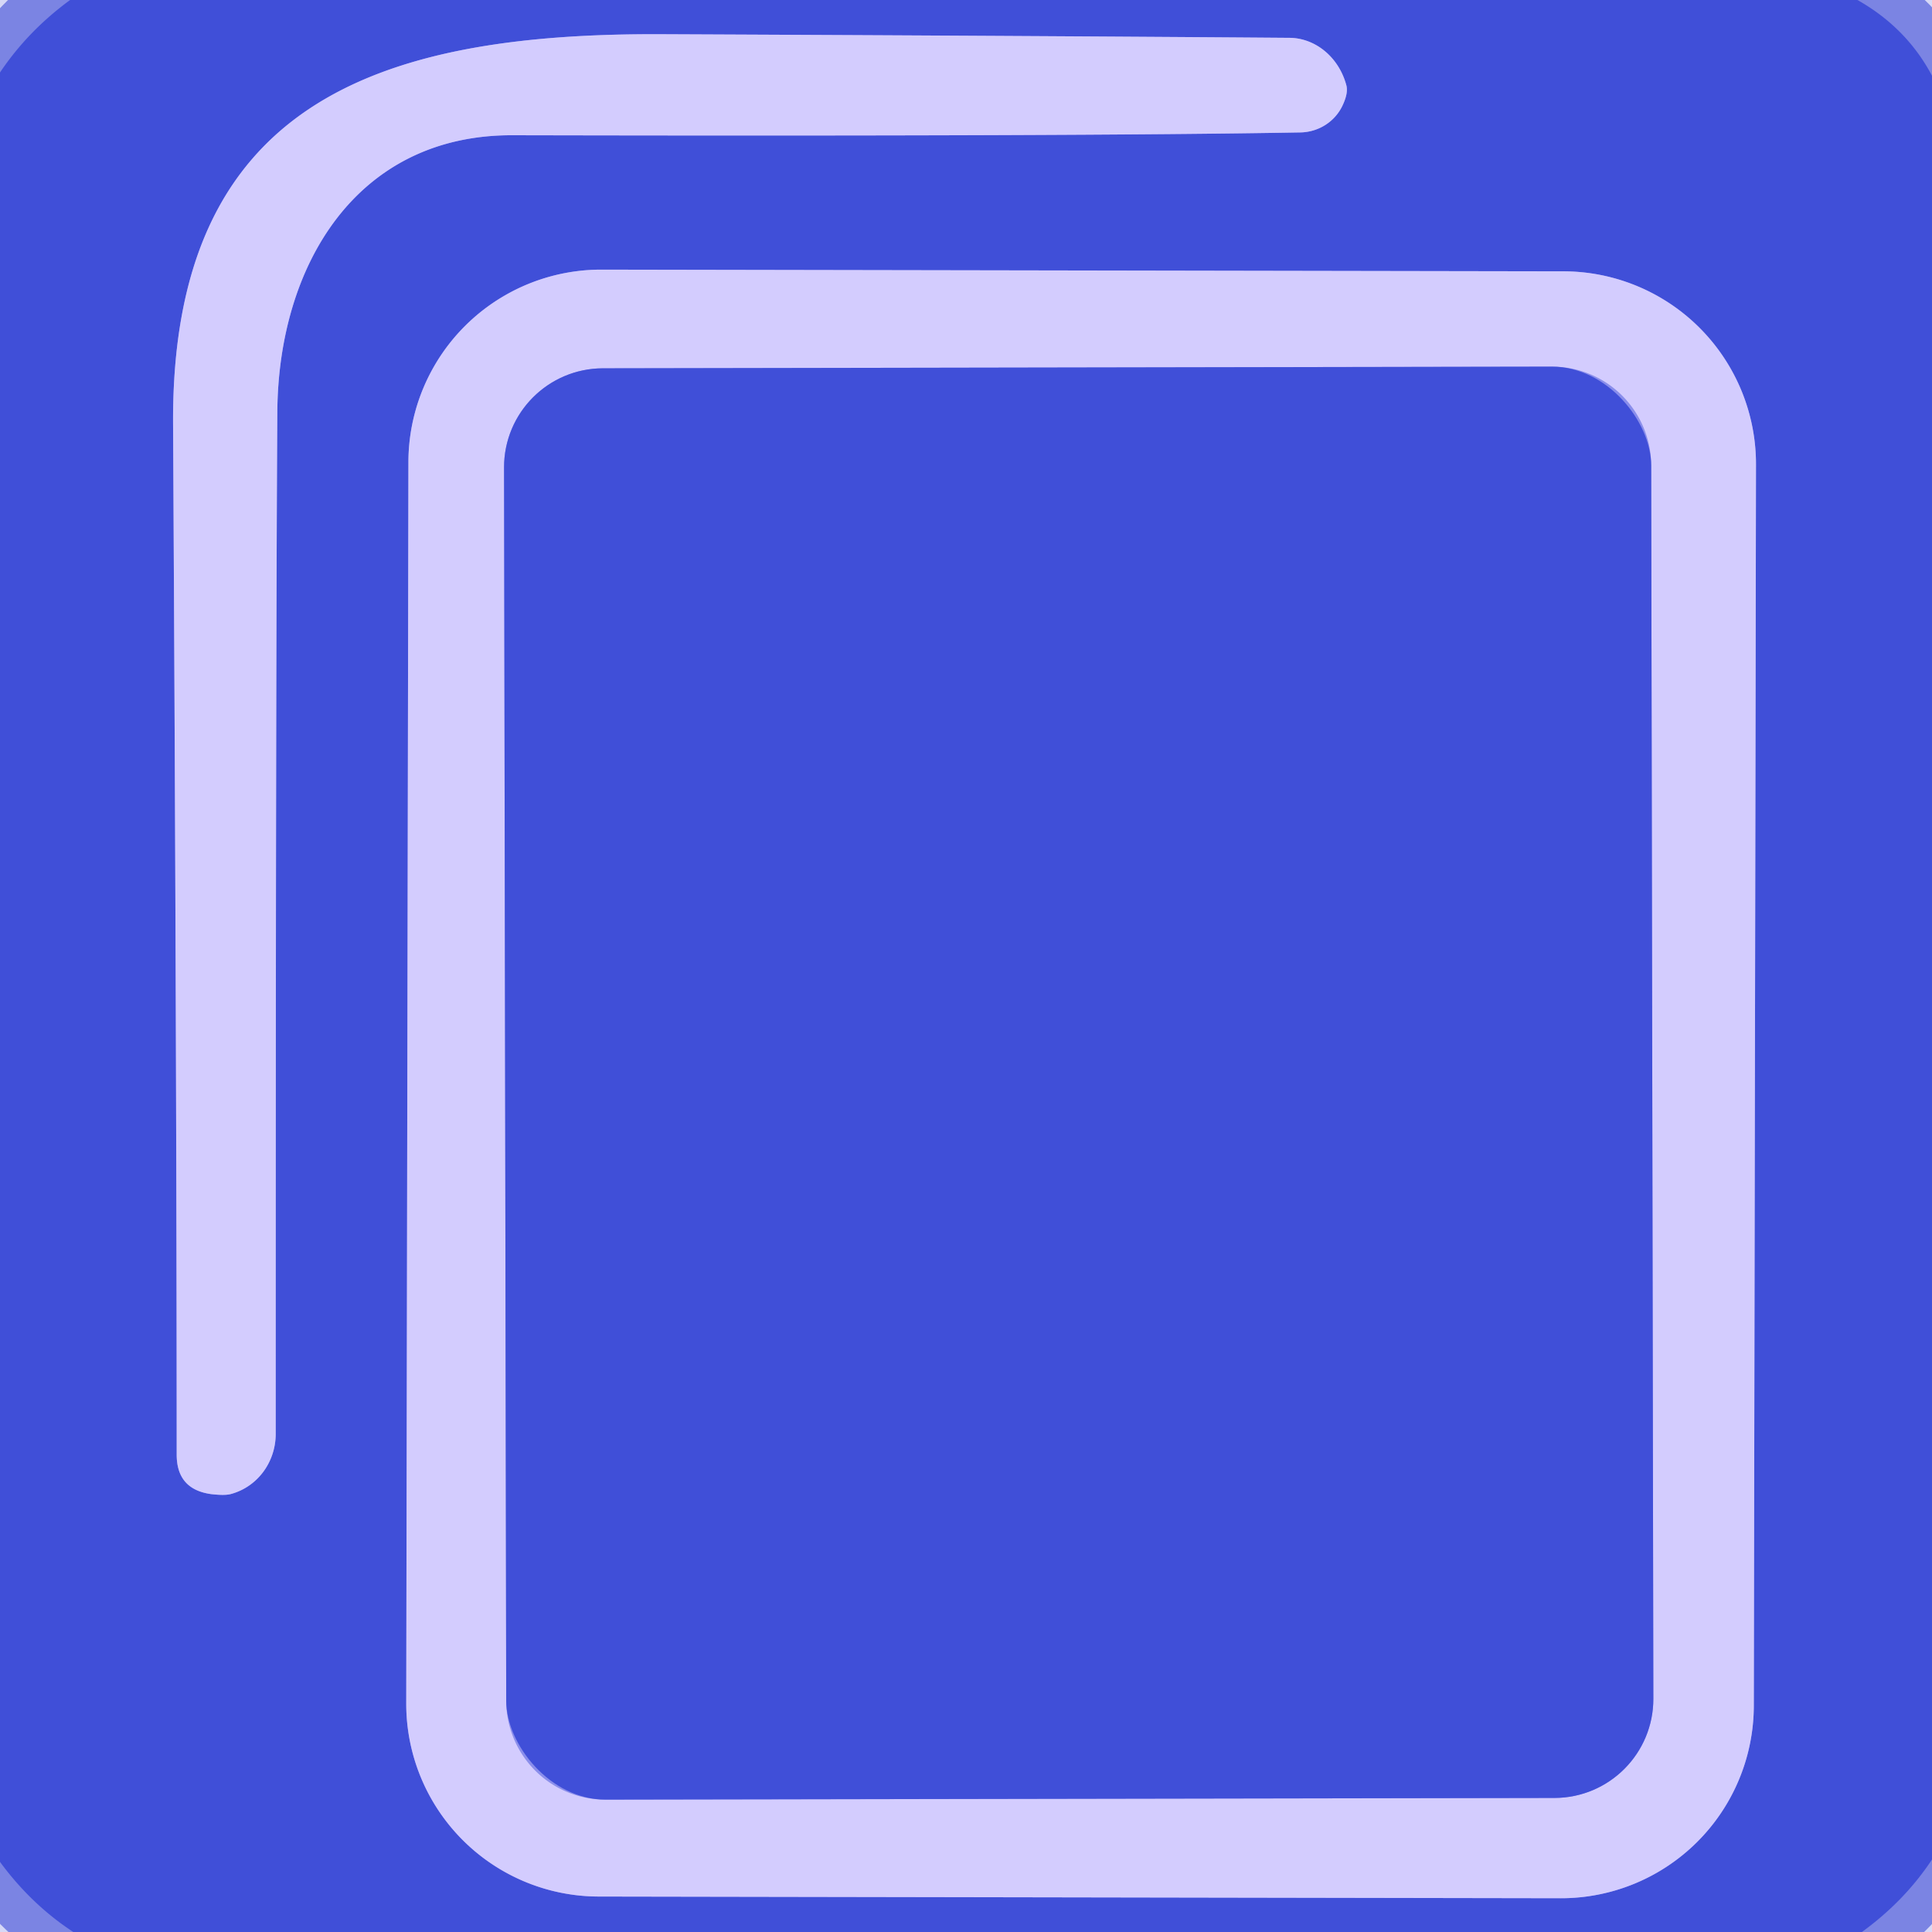 <?xml version="1.0" encoding="UTF-8" standalone="no"?>
<!DOCTYPE svg PUBLIC "-//W3C//DTD SVG 1.1//EN" "http://www.w3.org/Graphics/SVG/1.1/DTD/svg11.dtd">
<svg xmlns="http://www.w3.org/2000/svg" version="1.1" viewBox="0.00 0.00 48.00 48.00">
<g stroke-width="2.00" fill="none" stroke-linecap="butt">
<path stroke="#414fd7" stroke-opacity="0.612" vector-effect="non-scaling-stroke" d="
  M 1.74 0.00
  Q 0.69 0.77 0.00 1.80"
/>
<path stroke="#414fd7" stroke-opacity="0.612" vector-effect="non-scaling-stroke" d="
  M 46.15 0.00
  Q 47.37 0.69 48.00 1.88"
/>
<path stroke="#414fd7" stroke-opacity="0.612" vector-effect="non-scaling-stroke" d="
  M 48.00 46.20
  Q 47.32 47.23 46.26 48.00"
/>
<path stroke="#414fd7" stroke-opacity="0.612" vector-effect="non-scaling-stroke" d="
  M 1.82 48.00
  Q 0.78 47.32 0.00 46.26"
/>
<path stroke="#8a8eeb" vector-effect="non-scaling-stroke" d="
  M 6.89 10.25
  C 6.91 6.60 8.85 3.35 12.73 3.36
  Q 26.76 3.39 32.32 3.29
  A 1.19 1.16 11.2 0 0 33.36 2.61
  Q 33.50 2.31 33.45 2.12
  A 1.59 1.44 82.1 0 0 32.04 0.94
  Q 25.56 0.89 16.42 0.85
  C 9.32 0.82 4.26 2.60 4.30 10.52
  Q 4.39 26.77 4.39 36.14
  Q 4.39 37.00 5.24 37.12
  Q 5.58 37.16 5.73 37.12
  A 1.56 1.50 83.2 0 0 6.85 35.64
  Q 6.85 16.34 6.89 10.25"
/>
<path stroke="#8a8eeb" vector-effect="non-scaling-stroke" d="
  M 43.627 11.539
  A 4.79 4.79 0.0 0 0 38.845 6.741
  L 14.945 6.699
  A 4.79 4.79 0.0 0 0 10.147 11.481
  L 10.093 42.321
  A 4.79 4.79 0.0 0 0 14.875 47.119
  L 38.775 47.161
  A 4.79 4.79 0.0 0 0 43.573 42.379
  L 43.627 11.539"
/>
<path stroke="#8a8eeb" vector-effect="non-scaling-stroke" d="
  M 41.023 11.565
  A 2.46 2.46 0.0 0 0 38.559 9.109
  L 14.979 9.151
  A 2.46 2.46 0.0 0 0 12.523 11.615
  L 12.577 42.255
  A 2.46 2.46 0.0 0 0 15.041 44.711
  L 38.621 44.669
  A 2.46 2.46 0.0 0 0 41.077 42.205
  L 41.023 11.565"
/>
</g>
<path fill="#454ed5" fill-opacity="0.220" d="
  M 1.74 0.00
  Q 0.69 0.77 0.00 1.80
  L 0.00 0.00
  L 1.74 0.00
  Z"
/>
<path fill="#404fd8" d="
  M 46.15 0.00
  Q 47.37 0.69 48.00 1.88
  L 48.00 46.20
  Q 47.32 47.23 46.26 48.00
  L 1.82 48.00
  Q 0.78 47.32 0.00 46.26
  L 0.00 1.80
  Q 0.69 0.77 1.74 0.00
  L 46.15 0.00
  Z
  M 6.89 10.25
  C 6.91 6.60 8.85 3.35 12.73 3.36
  Q 26.76 3.39 32.32 3.29
  A 1.19 1.16 11.2 0 0 33.36 2.61
  Q 33.50 2.31 33.45 2.12
  A 1.59 1.44 82.1 0 0 32.04 0.94
  Q 25.56 0.89 16.42 0.85
  C 9.32 0.82 4.26 2.60 4.30 10.52
  Q 4.39 26.77 4.39 36.14
  Q 4.39 37.00 5.24 37.12
  Q 5.58 37.16 5.73 37.12
  A 1.56 1.50 83.2 0 0 6.85 35.64
  Q 6.85 16.34 6.89 10.25
  Z
  M 43.627 11.539
  A 4.79 4.79 0.0 0 0 38.845 6.741
  L 14.945 6.699
  A 4.79 4.79 0.0 0 0 10.147 11.481
  L 10.093 42.321
  A 4.79 4.79 0.0 0 0 14.875 47.119
  L 38.775 47.161
  A 4.79 4.79 0.0 0 0 43.573 42.379
  L 43.627 11.539
  Z"
/>
<path fill="#454ed5" fill-opacity="0.220" d="
  M 48.00 0.00
  L 48.00 1.88
  Q 47.37 0.69 46.15 0.00
  L 48.00 0.00
  Z"
/>
<path fill="#d3ccfe" d="
  M 12.73 3.36
  C 8.85 3.35 6.91 6.60 6.89 10.25
  Q 6.85 16.34 6.85 35.64
  A 1.56 1.50 83.2 0 1 5.73 37.12
  Q 5.58 37.16 5.24 37.12
  Q 4.39 37.00 4.39 36.14
  Q 4.39 26.77 4.30 10.52
  C 4.26 2.60 9.32 0.82 16.42 0.85
  Q 25.56 0.89 32.04 0.94
  A 1.59 1.44 82.1 0 1 33.45 2.12
  Q 33.50 2.31 33.36 2.61
  A 1.19 1.16 11.2 0 1 32.32 3.29
  Q 26.76 3.39 12.73 3.36
  Z"
/>
<path fill="#d3ccfe" d="
  M 43.573 42.379
  A 4.79 4.79 0.0 0 1 38.775 47.161
  L 14.875 47.119
  A 4.79 4.79 0.0 0 1 10.093 42.321
  L 10.147 11.481
  A 4.79 4.79 0.0 0 1 14.945 6.699
  L 38.845 6.741
  A 4.79 4.79 0.0 0 1 43.627 11.539
  L 43.573 42.379
  Z
  M 41.023 11.565
  A 2.46 2.46 0.0 0 0 38.559 9.109
  L 14.979 9.151
  A 2.46 2.46 0.0 0 0 12.523 11.615
  L 12.577 42.255
  A 2.46 2.46 0.0 0 0 15.041 44.711
  L 38.621 44.669
  A 2.46 2.46 0.0 0 0 41.077 42.205
  L 41.023 11.565
  Z"
/>
<rect fill="#404fd8" x="-14.25" y="-17.78" transform="translate(26.80,26.91) rotate(-0.1)" width="28.50" height="35.56" rx="2.46"/>
<path fill="#454ed5" fill-opacity="0.220" d="
  M 1.82 48.00
  L 0.00 48.00
  L 0.00 46.26
  Q 0.78 47.32 1.82 48.00
  Z"
/>
<path fill="#454ed5" fill-opacity="0.220" d="
  M 48.00 46.20
  L 48.00 48.00
  L 46.26 48.00
  Q 47.32 47.23 48.00 46.20
  Z"
/>
</svg>
